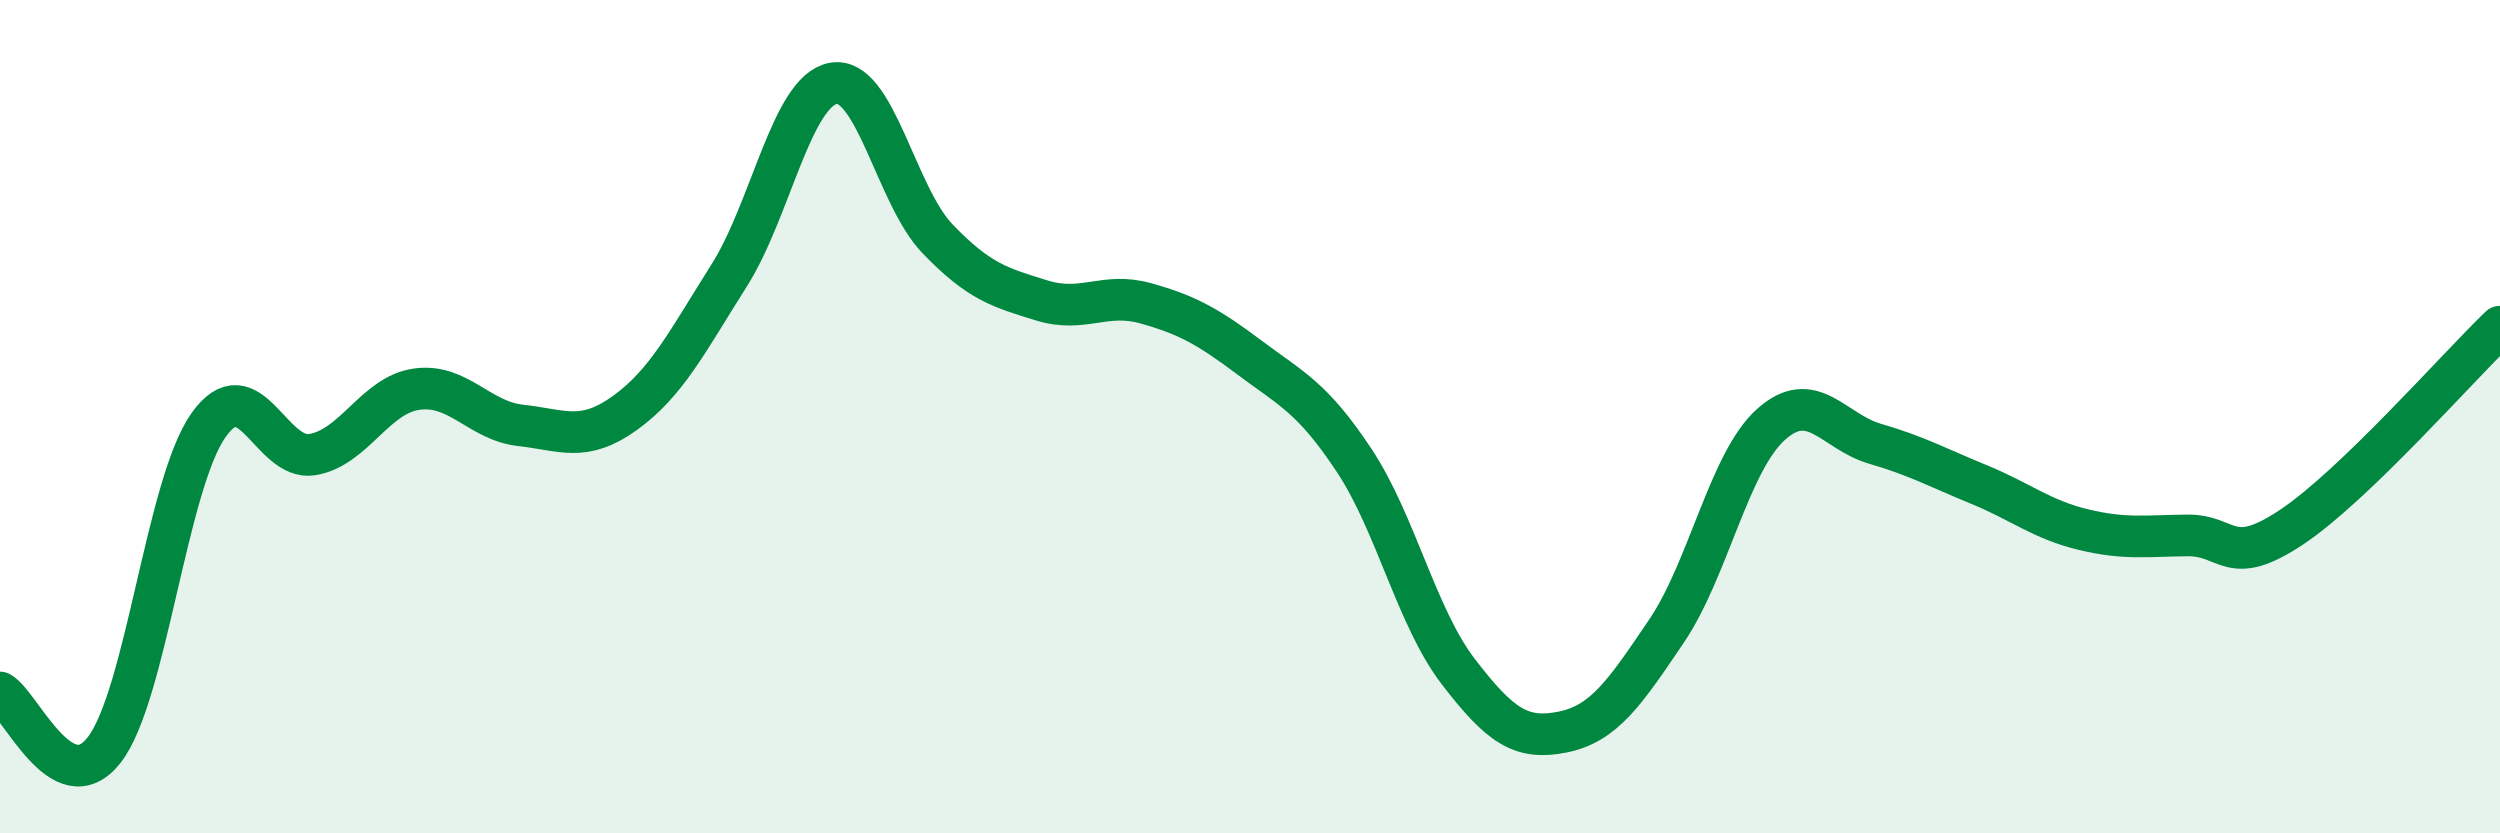 
    <svg width="60" height="20" viewBox="0 0 60 20" xmlns="http://www.w3.org/2000/svg">
      <path
        d="M 0,16.62 C 0.5,16.9 1.5,19.28 2.5,18 C 3.5,16.72 4,11.63 5,10.21 C 6,8.79 6.5,11.08 7.5,10.91 C 8.5,10.74 9,9.48 10,9.34 C 11,9.2 11.5,10.1 12.5,10.21 C 13.5,10.32 14,10.63 15,9.91 C 16,9.19 16.5,8.19 17.5,6.61 C 18.5,5.03 19,2.18 20,2 C 21,1.82 21.5,4.69 22.5,5.73 C 23.5,6.77 24,6.9 25,7.21 C 26,7.52 26.5,7 27.5,7.28 C 28.5,7.56 29,7.84 30,8.59 C 31,9.34 31.5,9.54 32.5,11.05 C 33.5,12.56 34,14.82 35,16.12 C 36,17.42 36.5,17.77 37.5,17.57 C 38.5,17.37 39,16.62 40,15.14 C 41,13.66 41.5,11.09 42.5,10.19 C 43.5,9.29 44,10.36 45,10.65 C 46,10.94 46.5,11.22 47.5,11.63 C 48.5,12.04 49,12.47 50,12.71 C 51,12.95 51.5,12.86 52.5,12.85 C 53.5,12.84 53.5,13.65 55,12.65 C 56.5,11.65 59,8.8 60,7.84L60 20L0 20Z"
        fill="#008740"
        opacity="0.1"
        stroke-linecap="round"
        stroke-linejoin="round"
      />
      <path
        d="M 0,16.62 C 0.5,16.9 1.5,19.28 2.5,18 C 3.5,16.72 4,11.63 5,10.21 C 6,8.79 6.5,11.08 7.5,10.91 C 8.5,10.74 9,9.48 10,9.34 C 11,9.2 11.5,10.1 12.5,10.21 C 13.5,10.32 14,10.63 15,9.91 C 16,9.19 16.5,8.19 17.5,6.61 C 18.5,5.03 19,2.18 20,2 C 21,1.82 21.5,4.69 22.5,5.73 C 23.5,6.77 24,6.9 25,7.21 C 26,7.52 26.5,7 27.5,7.28 C 28.5,7.56 29,7.84 30,8.59 C 31,9.34 31.5,9.54 32.5,11.05 C 33.5,12.56 34,14.82 35,16.12 C 36,17.42 36.5,17.77 37.5,17.57 C 38.5,17.37 39,16.62 40,15.14 C 41,13.66 41.5,11.09 42.5,10.19 C 43.5,9.29 44,10.36 45,10.65 C 46,10.94 46.5,11.22 47.5,11.63 C 48.5,12.04 49,12.47 50,12.71 C 51,12.95 51.5,12.86 52.5,12.85 C 53.5,12.84 53.5,13.65 55,12.65 C 56.5,11.65 59,8.8 60,7.84"
        stroke="#008740"
        stroke-width="1"
        fill="none"
        stroke-linecap="round"
        stroke-linejoin="round"
      />
    </svg>
  
